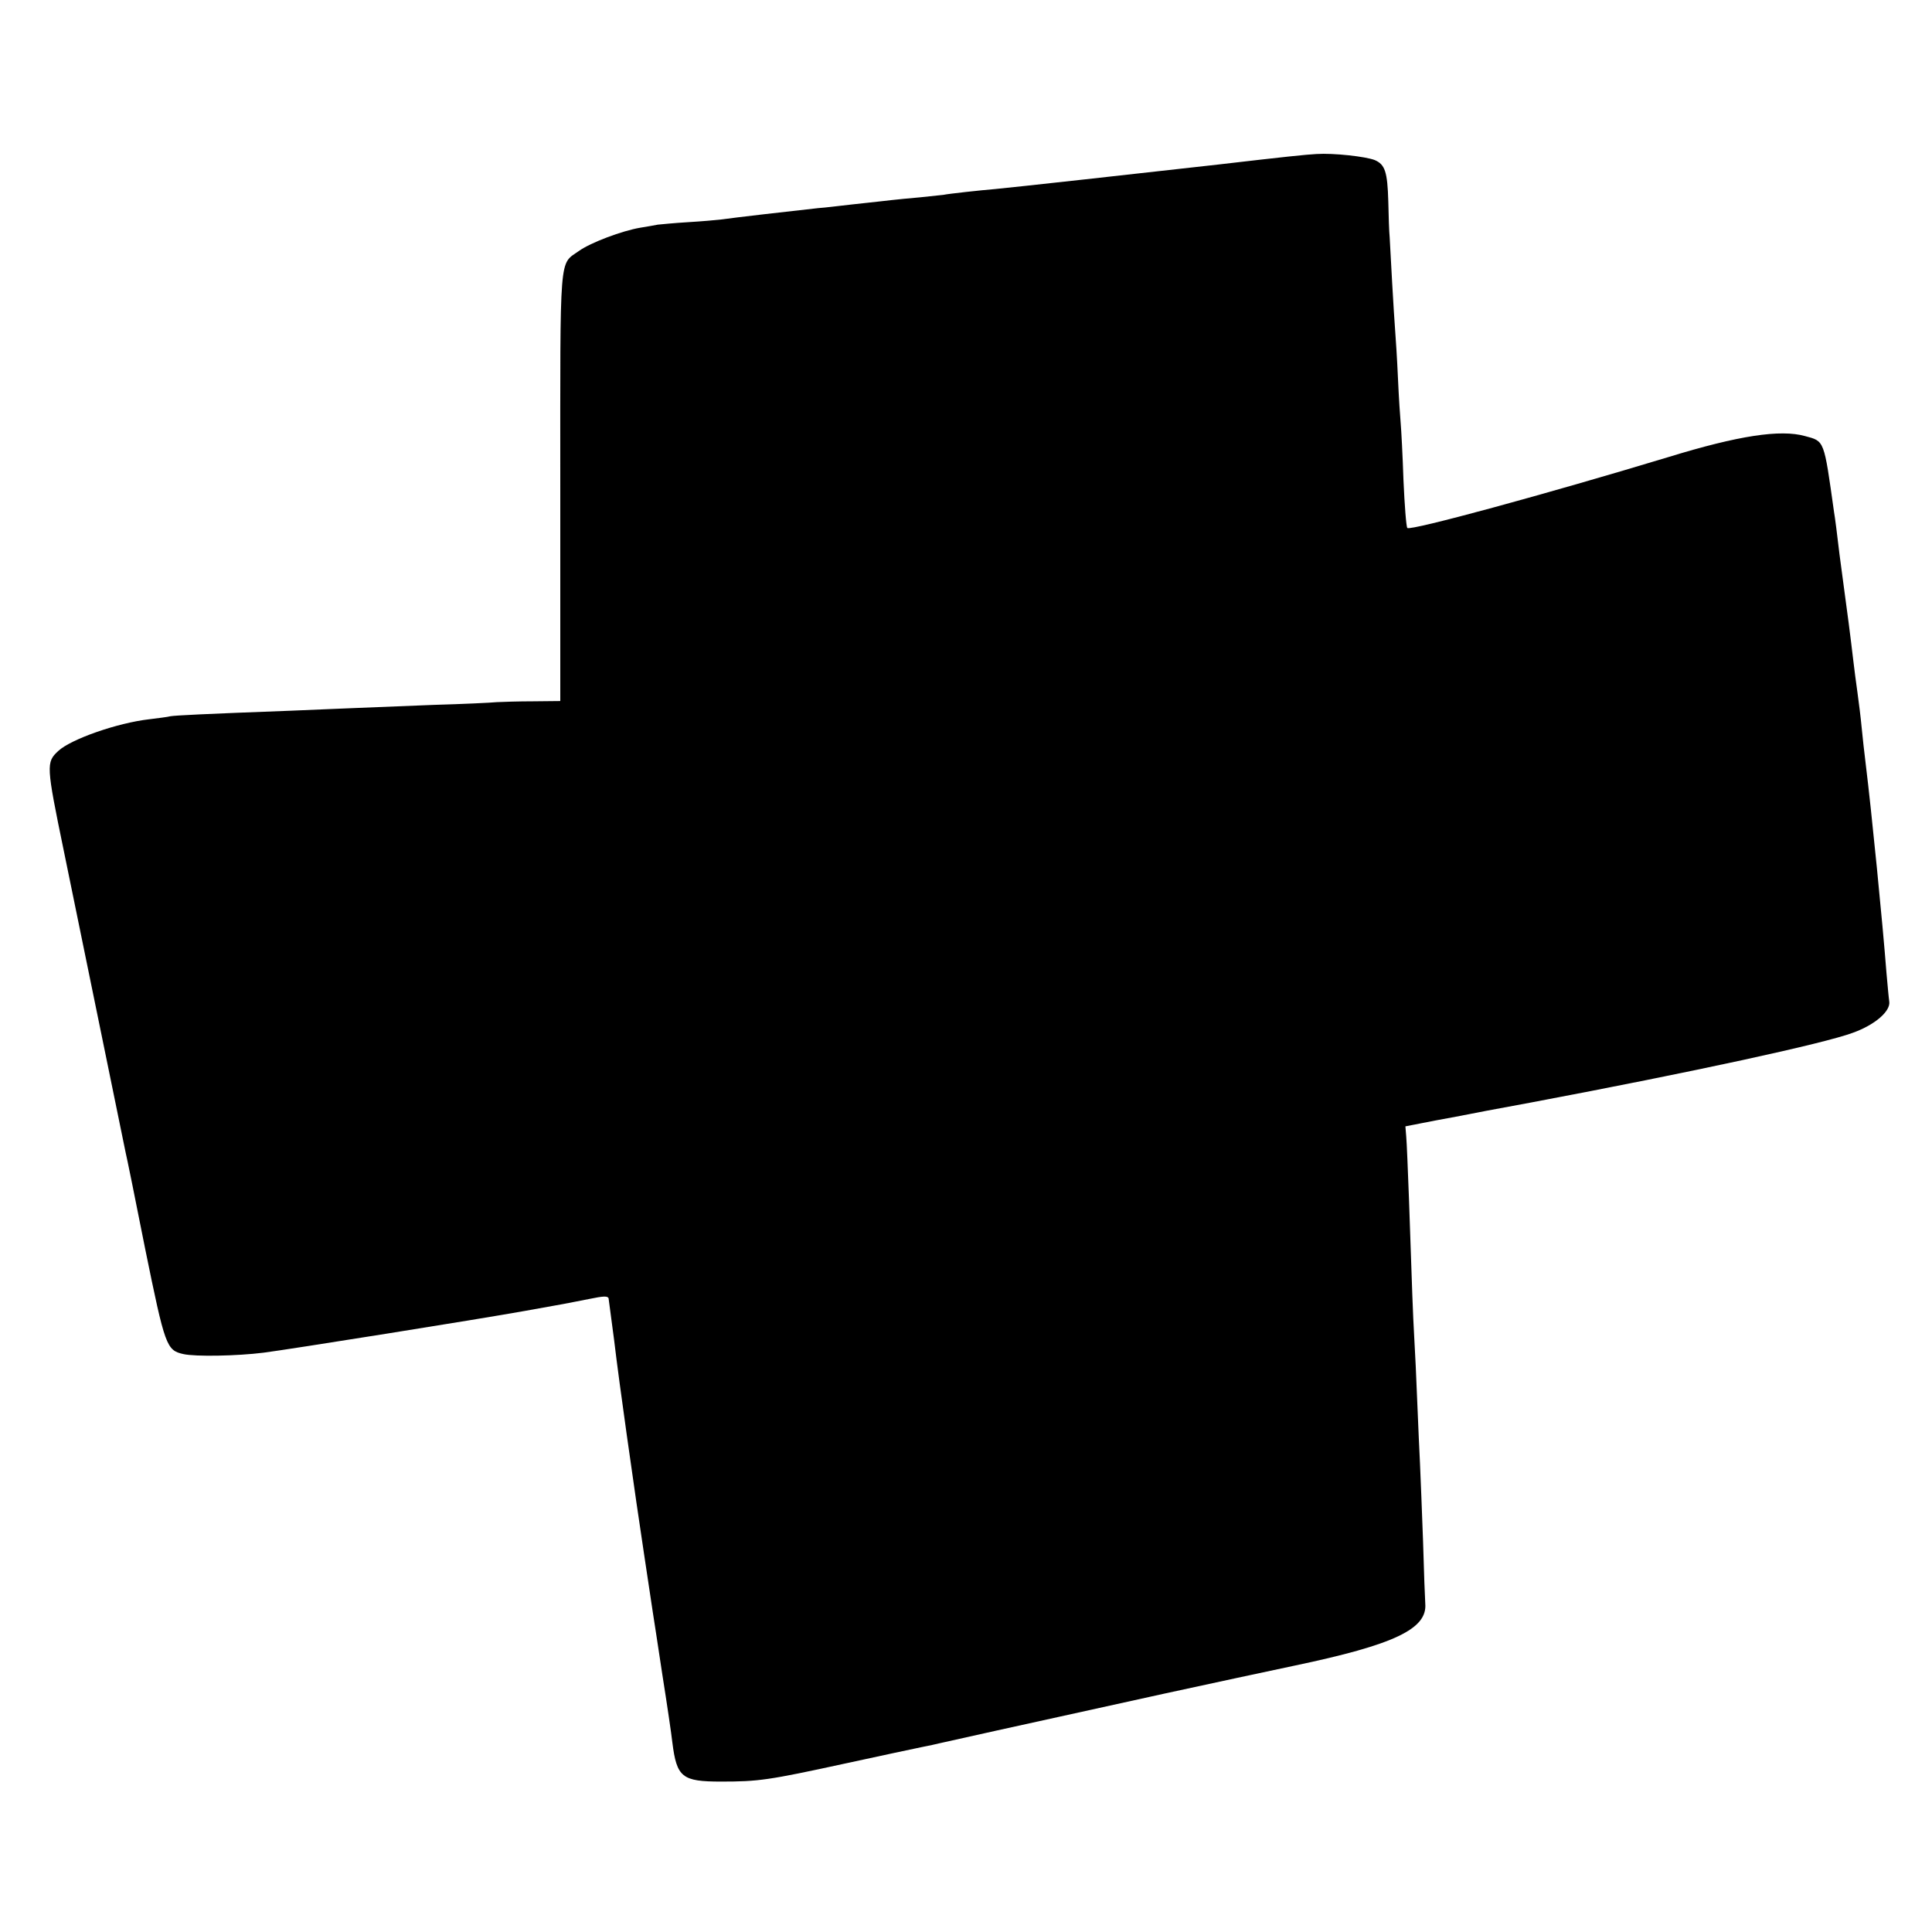 <?xml version="1.0" standalone="no"?>
<!DOCTYPE svg PUBLIC "-//W3C//DTD SVG 20010904//EN"
 "http://www.w3.org/TR/2001/REC-SVG-20010904/DTD/svg10.dtd">
<svg version="1.0" xmlns="http://www.w3.org/2000/svg"
 width="700pt" height="700pt" viewBox="0 0 700 700"
 preserveAspectRatio="xMidYMid meet">
<g transform="translate(0,700) scale(0.1,-0.1)"
fill="#000000" stroke="none">
<path d="M4770 6442 c-38 -2 -115 -10 -355 -38 -257 -29 -763 -85 -810 -89
-49 -4 -169 -17 -187 -21 -9 -1 -48 -5 -85 -9 -37 -3 -84 -8 -103 -10 -19 -2
-60 -7 -90 -10 -30 -3 -71 -8 -90 -10 -19 -2 -57 -7 -85 -9 -84 -9 -318 -36
-350 -41 -16 -2 -71 -7 -122 -10 -51 -3 -100 -8 -110 -9 -10 -2 -38 -7 -63
-11 -66 -11 -180 -54 -222 -84 -73 -52 -68 7 -68 -855 l0 -776 -97 -1 c-54 0
-114 -2 -133 -3 -19 -2 -123 -7 -230 -10 -107 -4 -231 -9 -275 -11 -44 -2
-152 -6 -240 -10 -322 -12 -417 -17 -437 -20 -11 -3 -46 -7 -77 -11 -115 -13
-284 -72 -330 -115 -44 -41 -44 -51 20 -361 33 -161 96 -468 140 -683 44 -214
82 -399 84 -410 3 -11 35 -168 71 -350 72 -353 77 -367 138 -381 44 -10 196
-7 291 5 94 12 778 121 945 151 141 25 157 28 237 44 48 10 65 11 68 2 1 -6
10 -74 20 -151 9 -77 30 -232 46 -345 16 -113 32 -223 35 -245 6 -41 49 -331
59 -395 3 -19 19 -122 35 -229 17 -107 33 -216 36 -244 16 -127 35 -142 177
-142 135 0 171 5 447 65 129 28 255 55 280 60 25 5 54 11 65 14 20 5 256 57
815 180 162 35 374 81 470 101 362 76 482 133 474 225 -1 14 -5 115 -8 225 -4
110 -9 236 -11 280 -2 44 -7 145 -10 225 -3 80 -8 186 -11 235 -5 90 -7 148
-19 500 -4 105 -8 207 -10 227 l-3 37 51 10 c29 6 88 17 132 25 44 9 166 32
270 51 594 112 1063 214 1168 253 81 29 138 79 132 114 -2 13 -6 59 -10 103
-14 182 -54 585 -75 755 -5 41 -12 102 -15 135 -3 33 -10 89 -15 125 -5 36
-12 88 -15 115 -10 86 -25 201 -30 235 -2 14 -11 81 -20 150 -8 69 -17 139
-20 155 -37 263 -34 256 -105 275 -89 25 -241 2 -495 -76 -446 -135 -935 -268
-946 -257 -4 4 -10 82 -14 173 -3 91 -8 183 -10 205 -2 22 -7 96 -10 165 -3
69 -8 145 -10 170 -2 25 -7 104 -11 175 -4 72 -8 146 -9 165 -2 19 -4 78 -5
130 -3 108 -12 134 -49 150 -33 13 -150 26 -211 22z"/>
</g>
</svg>
